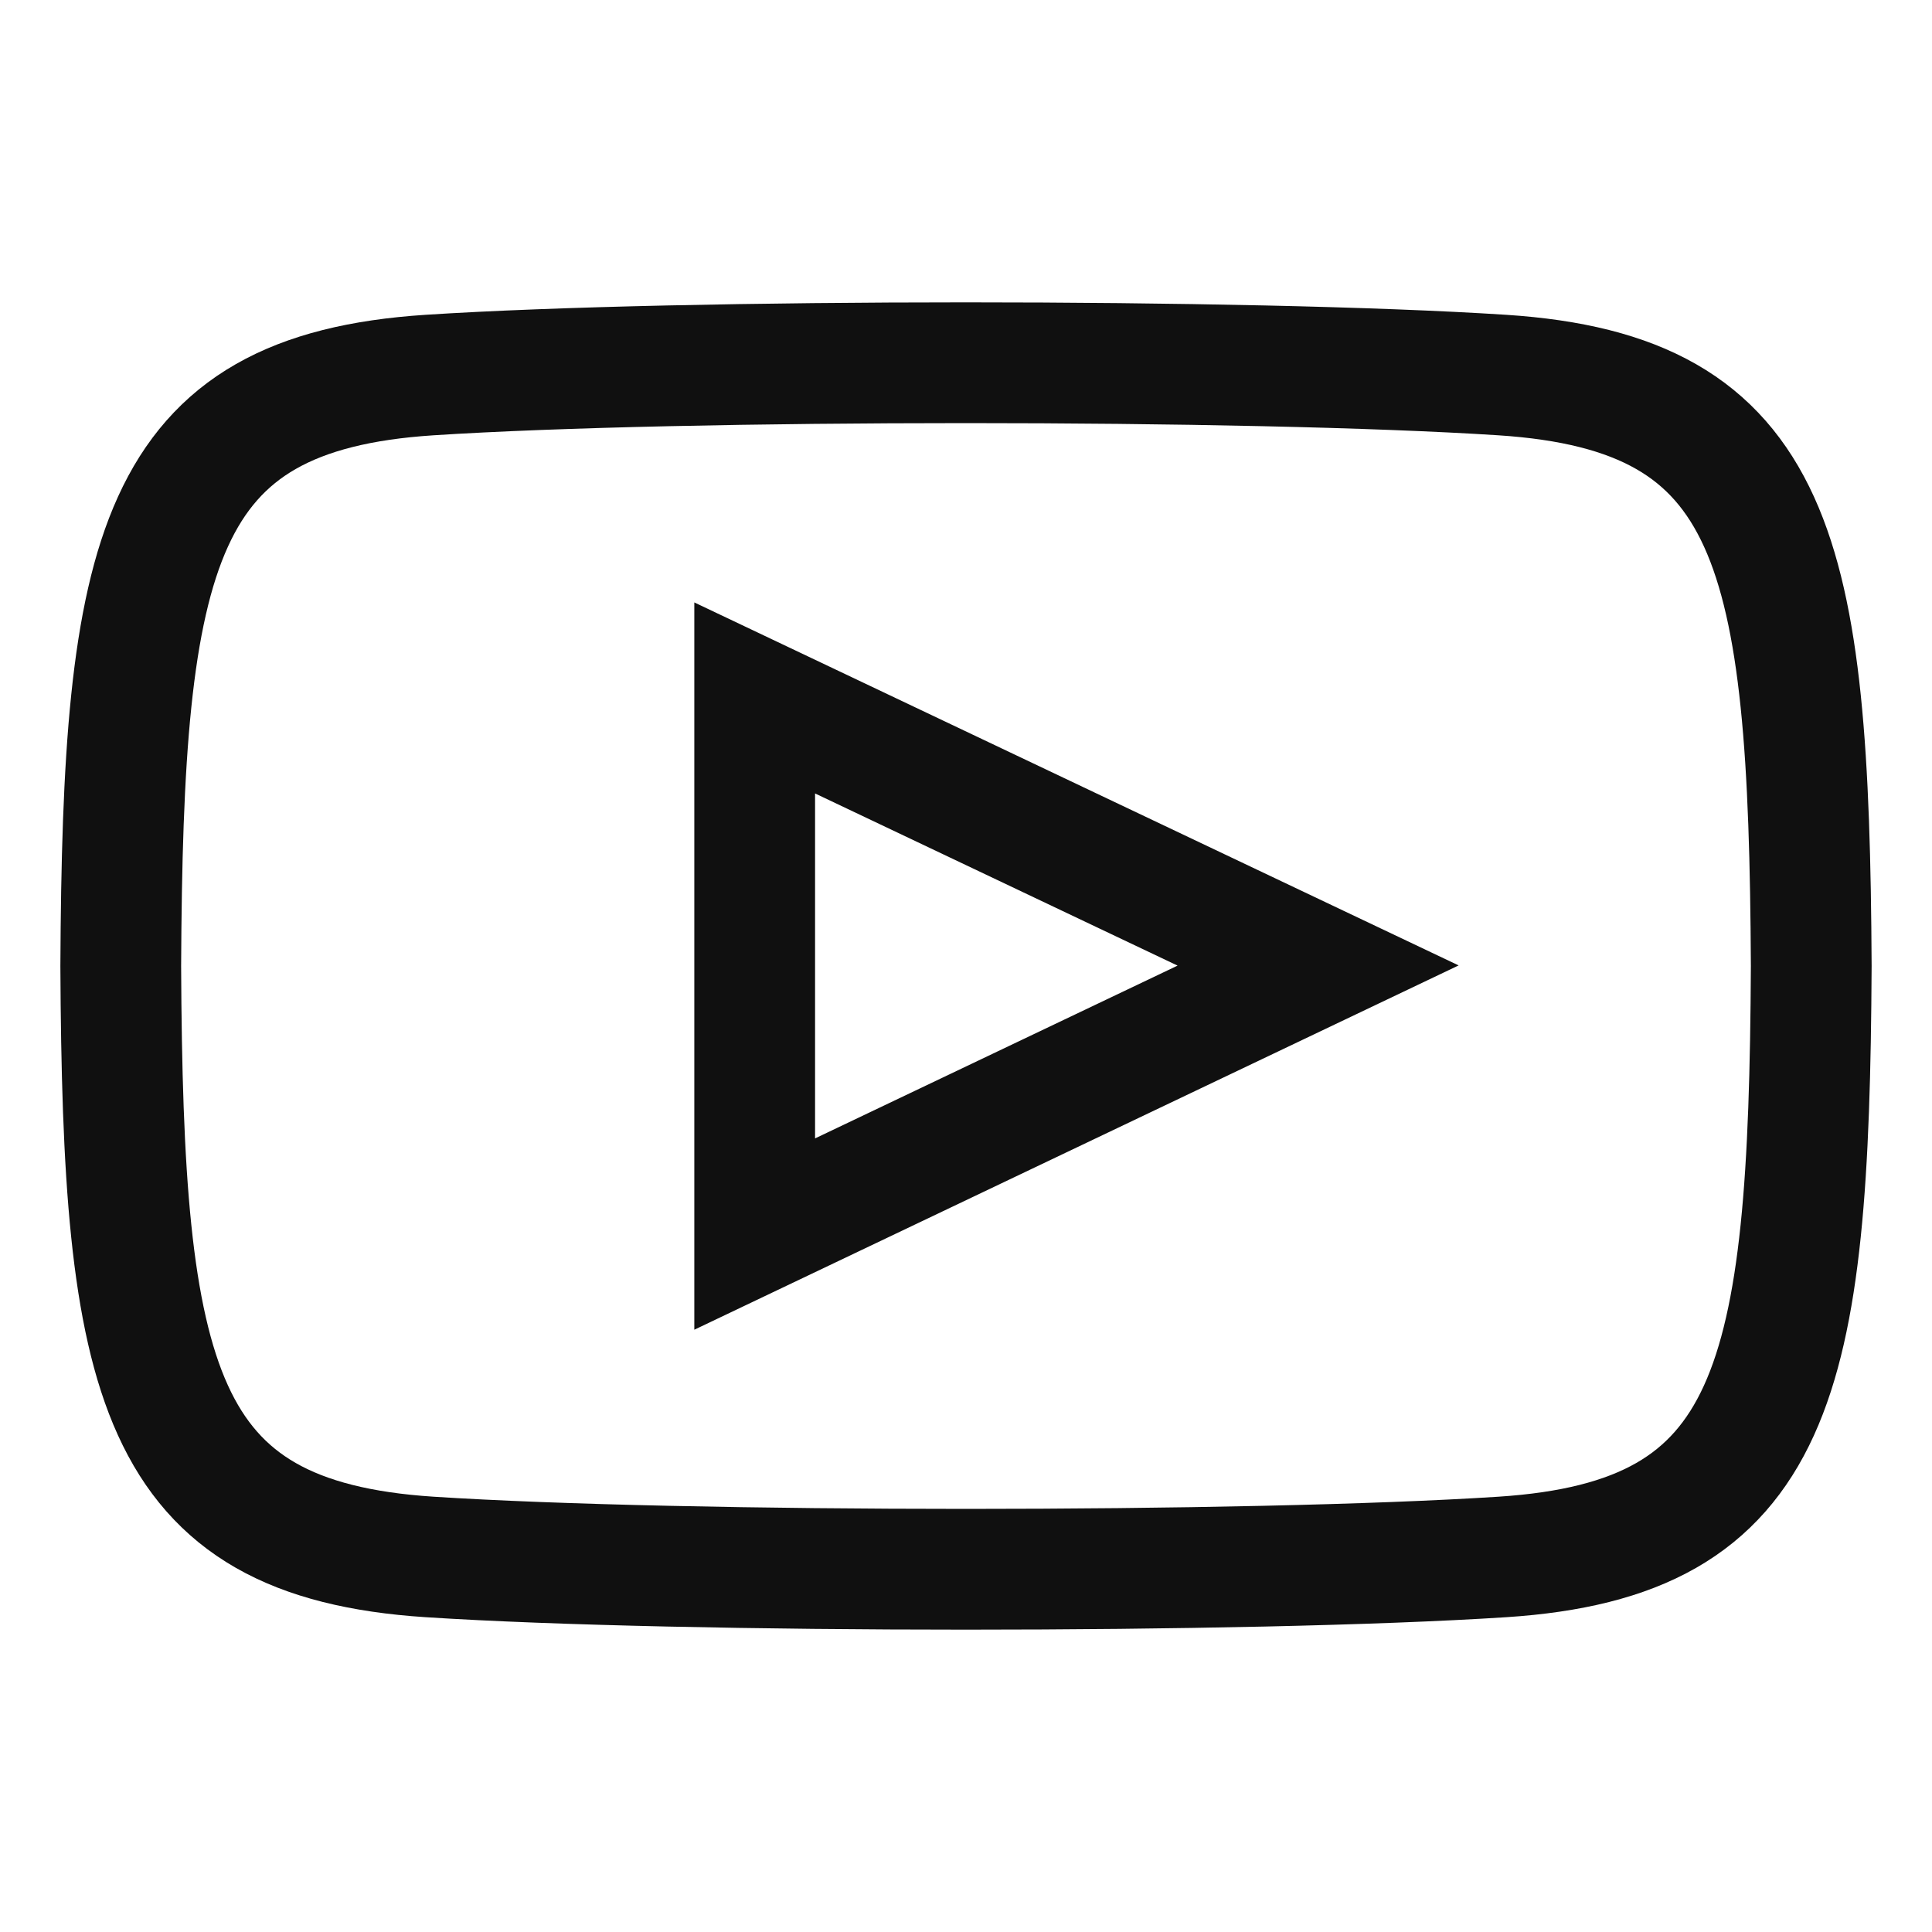 <?xml version="1.0" encoding="utf-8"?>
<!-- Generator: Adobe Illustrator 16.0.0, SVG Export Plug-In . SVG Version: 6.00 Build 0)  -->
<!DOCTYPE svg PUBLIC "-//W3C//DTD SVG 1.1//EN" "http://www.w3.org/Graphics/SVG/1.1/DTD/svg11.dtd">
<svg version="1.1" id="Layer_1" xmlns="http://www.w3.org/2000/svg" xmlns:xlink="http://www.w3.org/1999/xlink" x="0px" y="0px"
	 width="16px" height="16px" viewBox="0 0 16 16" enable-background="new 0 0 16 16" xml:space="preserve">
<g>
	<rect id="XMLID_10_" fill="none" width="16" height="16"/>
	<path fill="none" stroke="#101010" stroke-miterlimit="10" d="M12.441,3.106c-2.102-0.136-6.784-0.136-8.884,0
		C1.285,3.254,1.017,4.562,1,8c0.017,3.433,0.282,4.746,2.558,4.894c2.1,0.136,6.782,0.136,8.884,0
		C14.715,12.746,14.982,11.439,15,8C14.982,4.567,14.718,3.254,12.441,3.106z M6.25,10.22V5.78l4.666,2.216L6.25,10.22z"/>
</g>
</svg>
